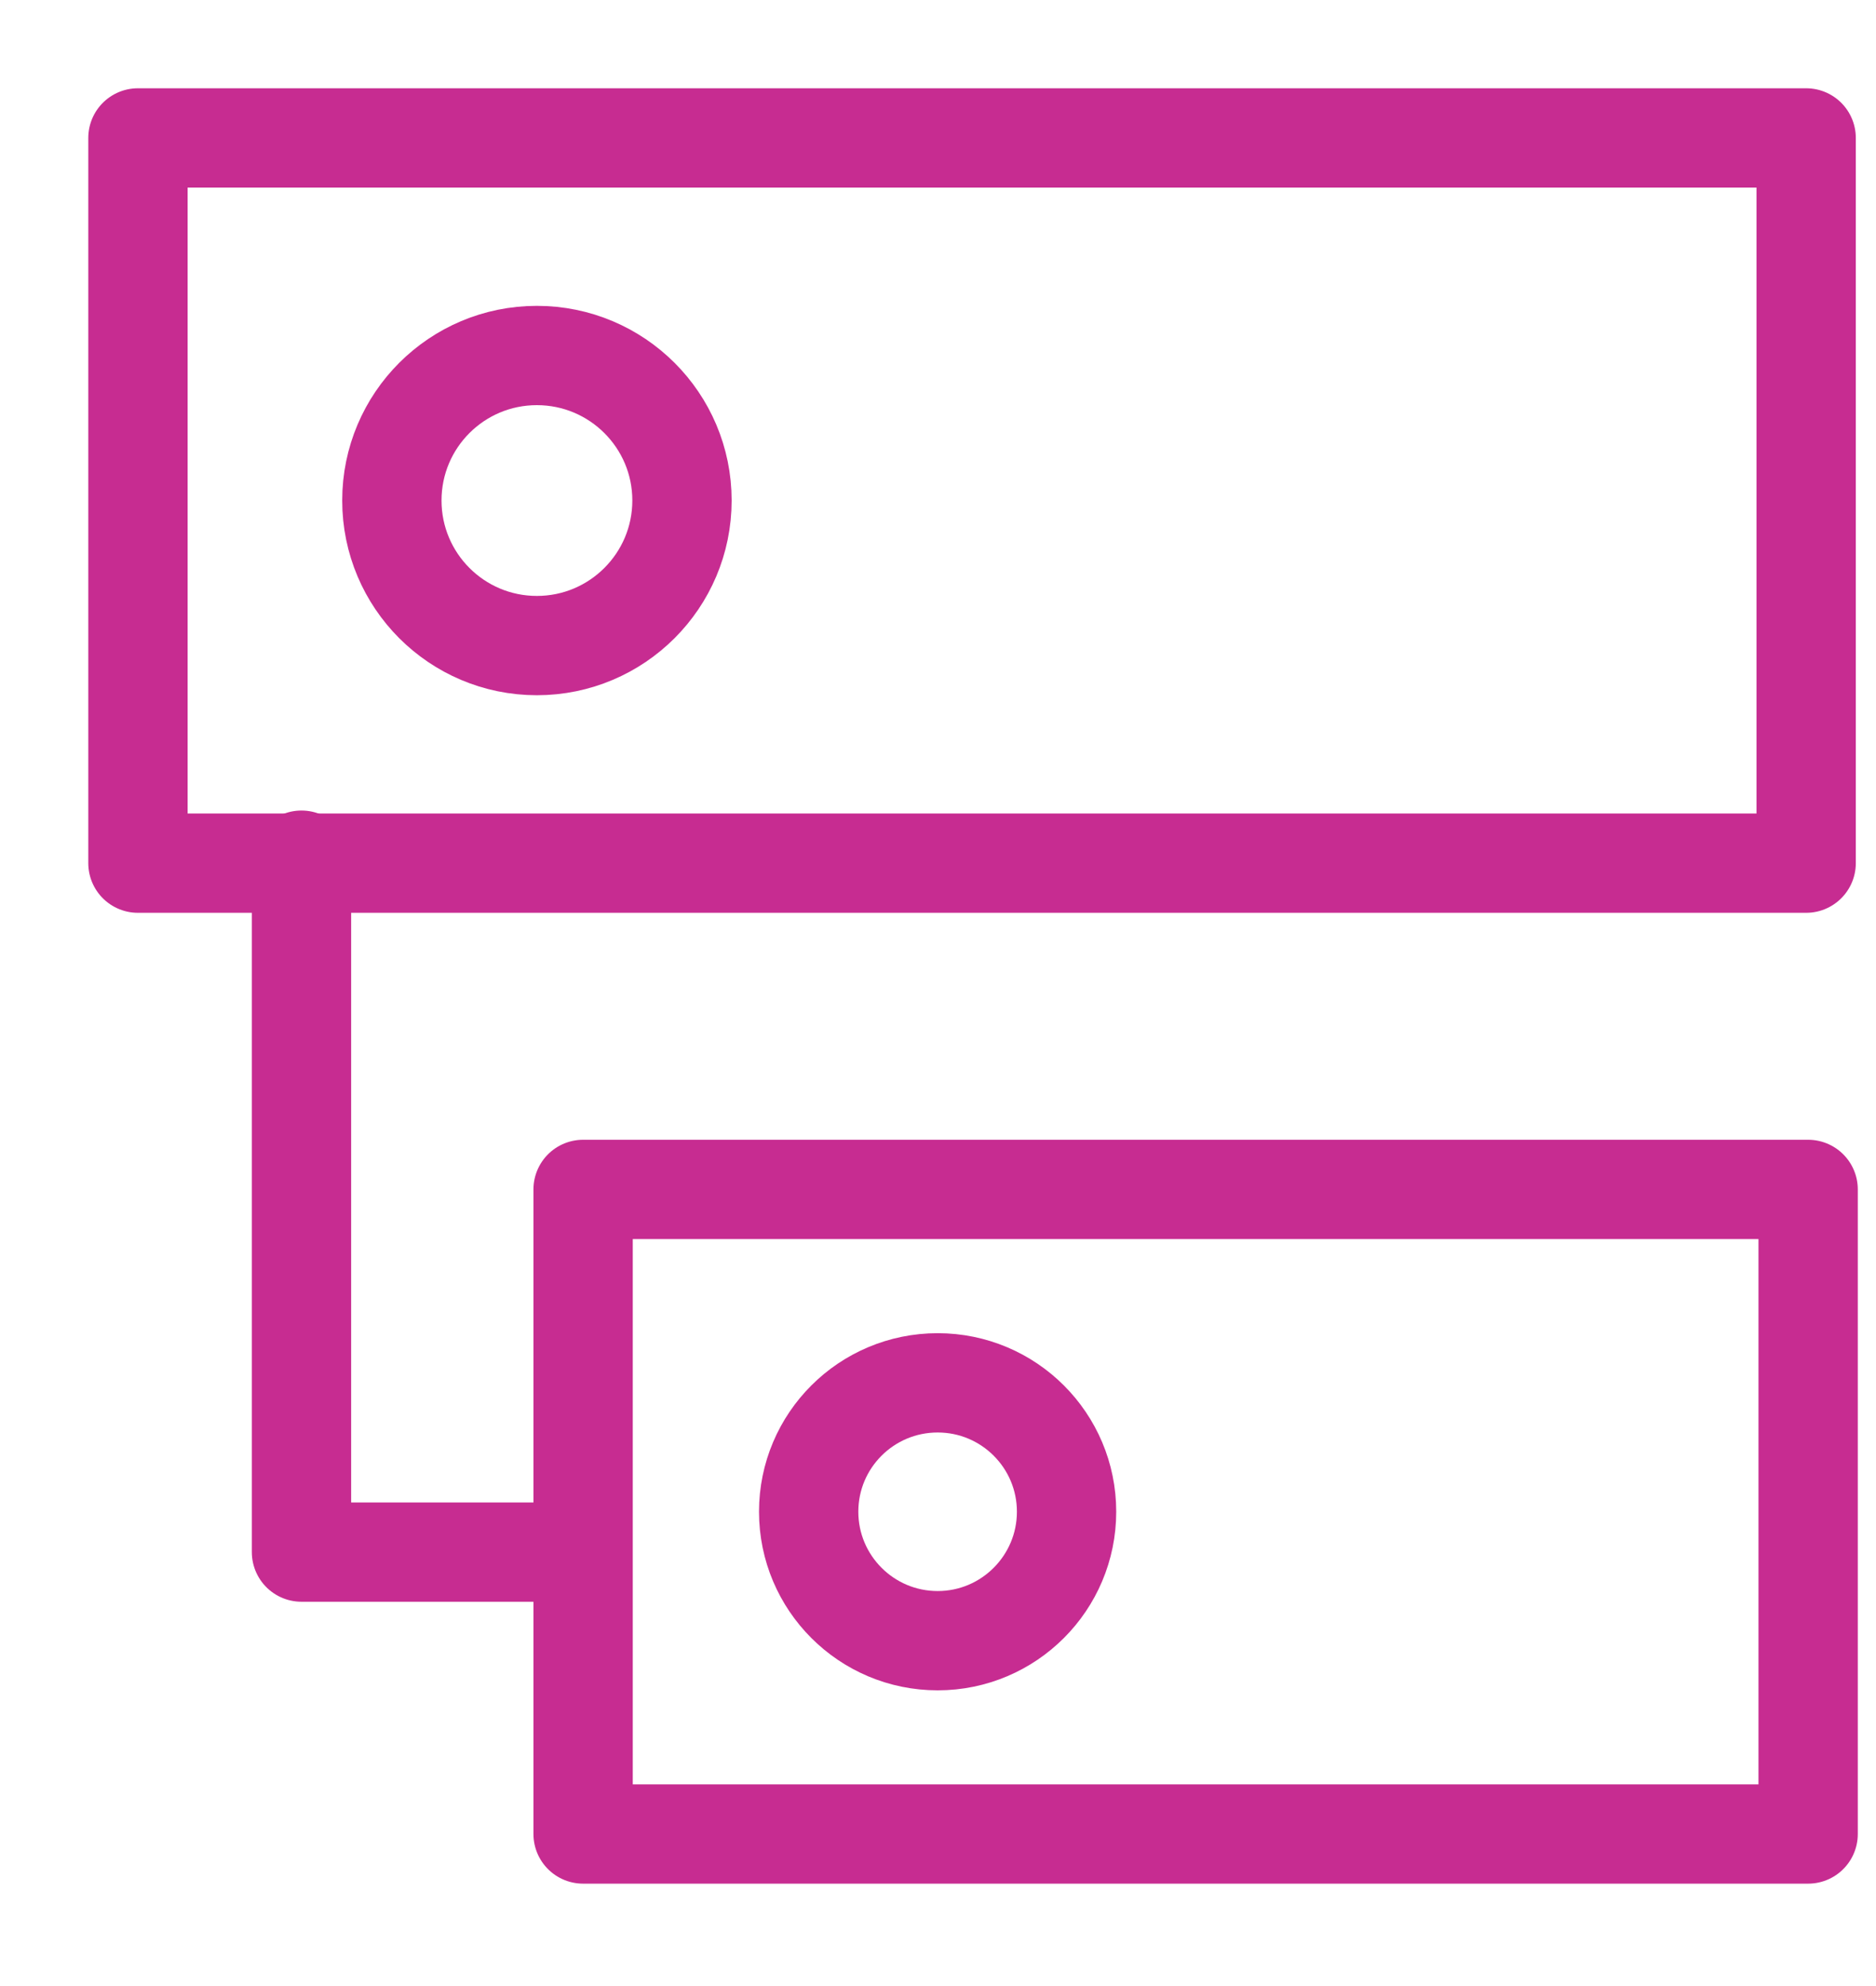 <svg width="17" height="18" viewBox="0 0 17 18" fill="none" xmlns="http://www.w3.org/2000/svg">
<g id="Page-1">
<g id="Desktop-HD">
<g id="Collaboration/Nested-Comments">
<path id="Rectangle" fill-rule="evenodd" clip-rule="evenodd" d="M16.367 1.25V7.823L1.25 7.823V1.25L16.367 1.25Z" stroke="#C72C91" stroke-width="0.9" stroke-linecap="round" stroke-linejoin="round"/>
<g id="Group-2">
<path id="Rectangle-Copy" fill-rule="evenodd" clip-rule="evenodd" d="M16.385 10.78V16.622H5.284V10.78H16.385Z" stroke="#C72C91" stroke-width="0.9" stroke-linecap="round" stroke-linejoin="round"/>
<path id="Oval-Copy" d="M8.497 14.87C9.142 14.87 9.665 14.346 9.665 13.701C9.665 13.056 9.142 12.533 8.497 12.533C7.851 12.533 7.328 13.056 7.328 13.701C7.328 14.346 7.851 14.87 8.497 14.87Z" stroke="#C72C91" stroke-width="0.9"/>
</g>
<path id="Oval" d="M4.865 5.851C5.591 5.851 6.18 5.262 6.18 4.536C6.18 3.81 5.591 3.222 4.865 3.222C4.139 3.222 3.551 3.81 3.551 4.536C3.551 5.262 4.139 5.851 4.865 5.851Z" stroke="#C72C91" stroke-width="0.9"/>
<path id="Path-2" d="M2.732 7.796V14.067H4.946" stroke="#C72C91" stroke-width="0.9" stroke-linecap="round" stroke-linejoin="round"/>
</g>
</g>
</g>
</svg>
